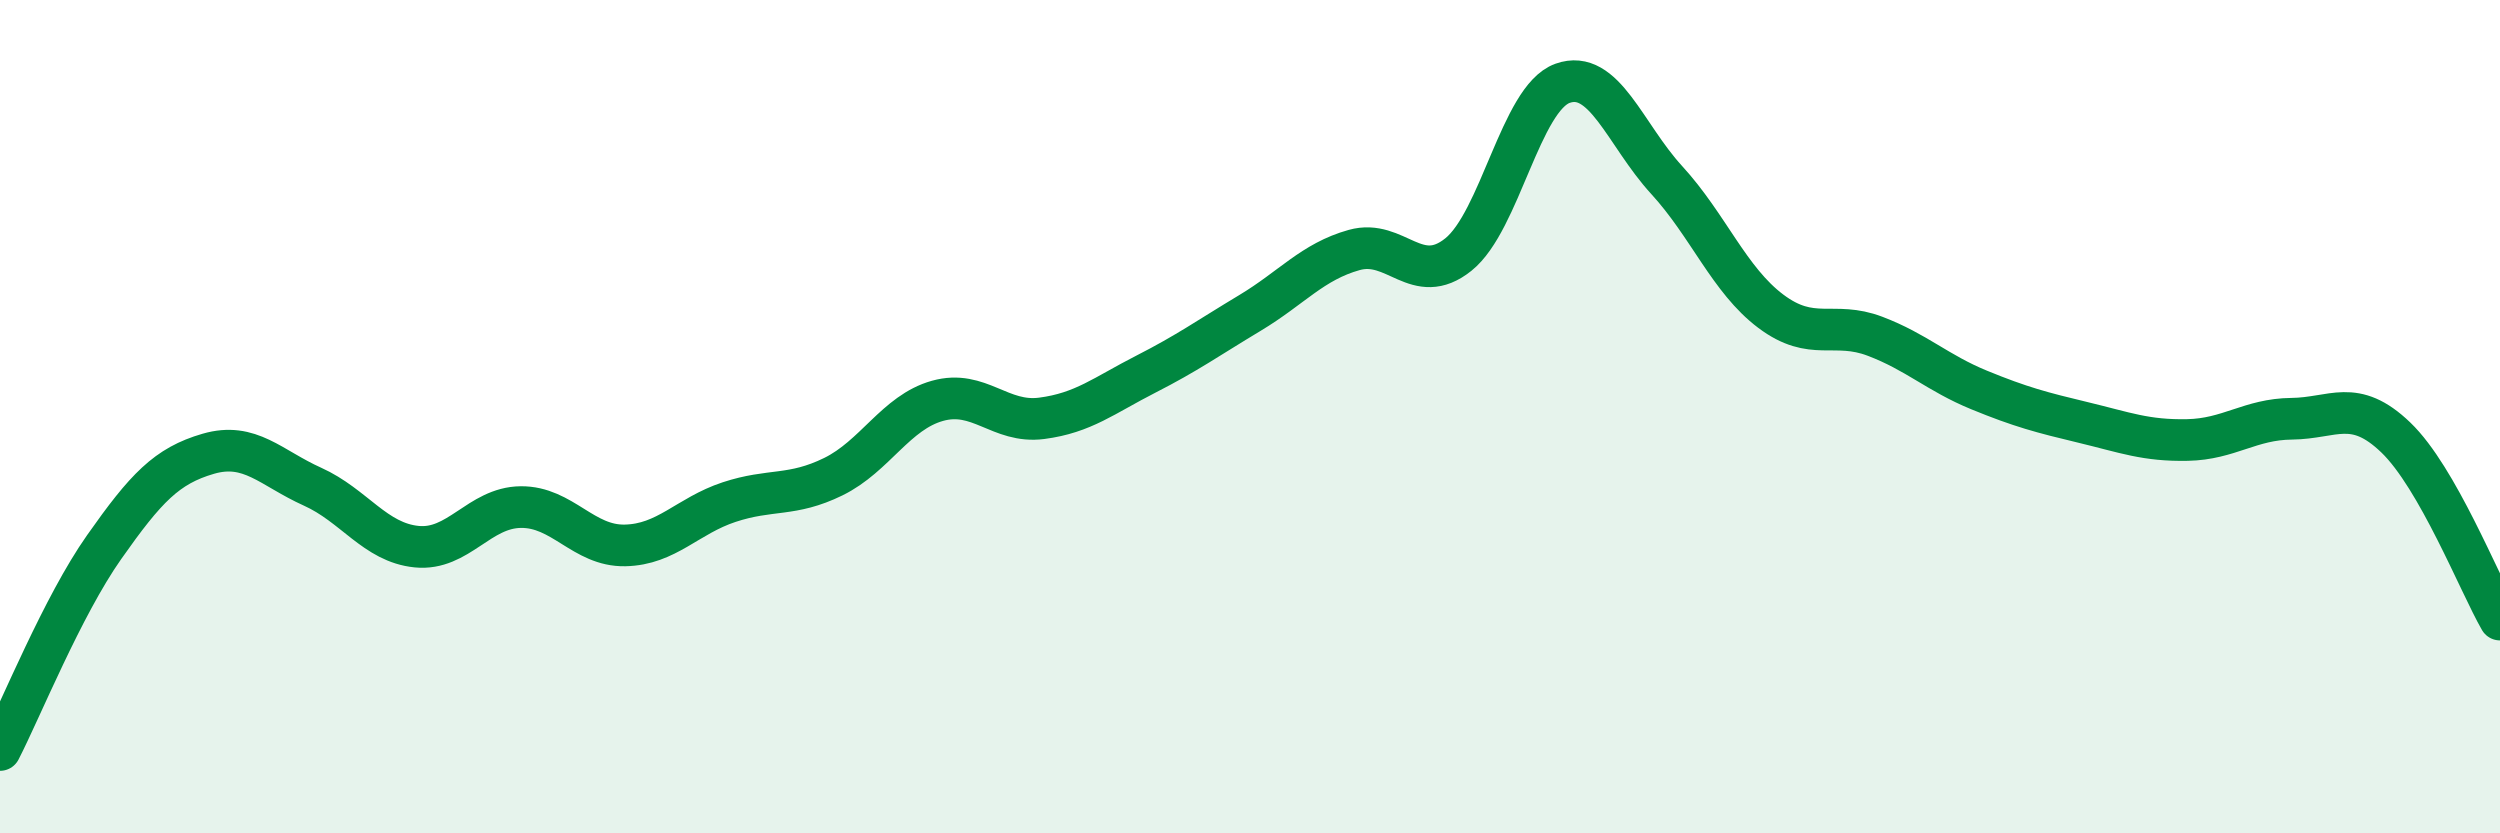 
    <svg width="60" height="20" viewBox="0 0 60 20" xmlns="http://www.w3.org/2000/svg">
      <path
        d="M 0,18 C 0.5,17.03 1.5,14.55 2.5,13.13 C 3.5,11.71 4,11.18 5,10.89 C 6,10.6 6.5,11.23 7.5,11.68 C 8.5,12.13 9,13.02 10,13.12 C 11,13.22 11.5,12.18 12.5,12.17 C 13.5,12.16 14,13.11 15,13.09 C 16,13.07 16.5,12.38 17.5,12.05 C 18.5,11.72 19,11.93 20,11.44 C 21,10.95 21.5,9.9 22.5,9.62 C 23.5,9.34 24,10.17 25,10.04 C 26,9.91 26.5,9.49 27.5,8.98 C 28.5,8.47 29,8.11 30,7.51 C 31,6.91 31.5,6.28 32.5,6 C 33.5,5.72 34,6.91 35,6.11 C 36,5.31 36.5,2.36 37.5,2 C 38.5,1.64 39,3.23 40,4.32 C 41,5.41 41.5,6.72 42.5,7.47 C 43.5,8.22 44,7.69 45,8.07 C 46,8.45 46.5,8.95 47.5,9.36 C 48.5,9.77 49,9.9 50,10.14 C 51,10.38 51.5,10.58 52.5,10.56 C 53.5,10.54 54,10.06 55,10.05 C 56,10.04 56.5,9.54 57.5,10.5 C 58.5,11.46 59.5,14 60,14.87L60 20L0 20Z"
        fill="#008740"
        opacity="0.1"
        stroke-linecap="round"
        stroke-linejoin="round"
      />
      <path
        d="M 0,18 C 0.5,17.03 1.5,14.55 2.5,13.13 C 3.5,11.71 4,11.18 5,10.89 C 6,10.6 6.5,11.23 7.5,11.68 C 8.5,12.13 9,13.02 10,13.12 C 11,13.22 11.5,12.18 12.5,12.17 C 13.5,12.16 14,13.11 15,13.09 C 16,13.07 16.5,12.38 17.5,12.05 C 18.5,11.72 19,11.93 20,11.44 C 21,10.95 21.5,9.9 22.5,9.62 C 23.5,9.34 24,10.17 25,10.04 C 26,9.91 26.5,9.49 27.5,8.98 C 28.5,8.47 29,8.11 30,7.51 C 31,6.91 31.5,6.28 32.5,6 C 33.5,5.72 34,6.91 35,6.11 C 36,5.31 36.5,2.36 37.5,2 C 38.5,1.64 39,3.23 40,4.32 C 41,5.41 41.5,6.72 42.5,7.47 C 43.5,8.22 44,7.69 45,8.07 C 46,8.45 46.5,8.95 47.5,9.36 C 48.5,9.77 49,9.9 50,10.14 C 51,10.38 51.5,10.58 52.5,10.56 C 53.5,10.54 54,10.06 55,10.05 C 56,10.04 56.5,9.54 57.5,10.5 C 58.5,11.46 59.5,14 60,14.87"
        stroke="#008740"
        stroke-width="1"
        fill="none"
        stroke-linecap="round"
        stroke-linejoin="round"
      />
    </svg>
  